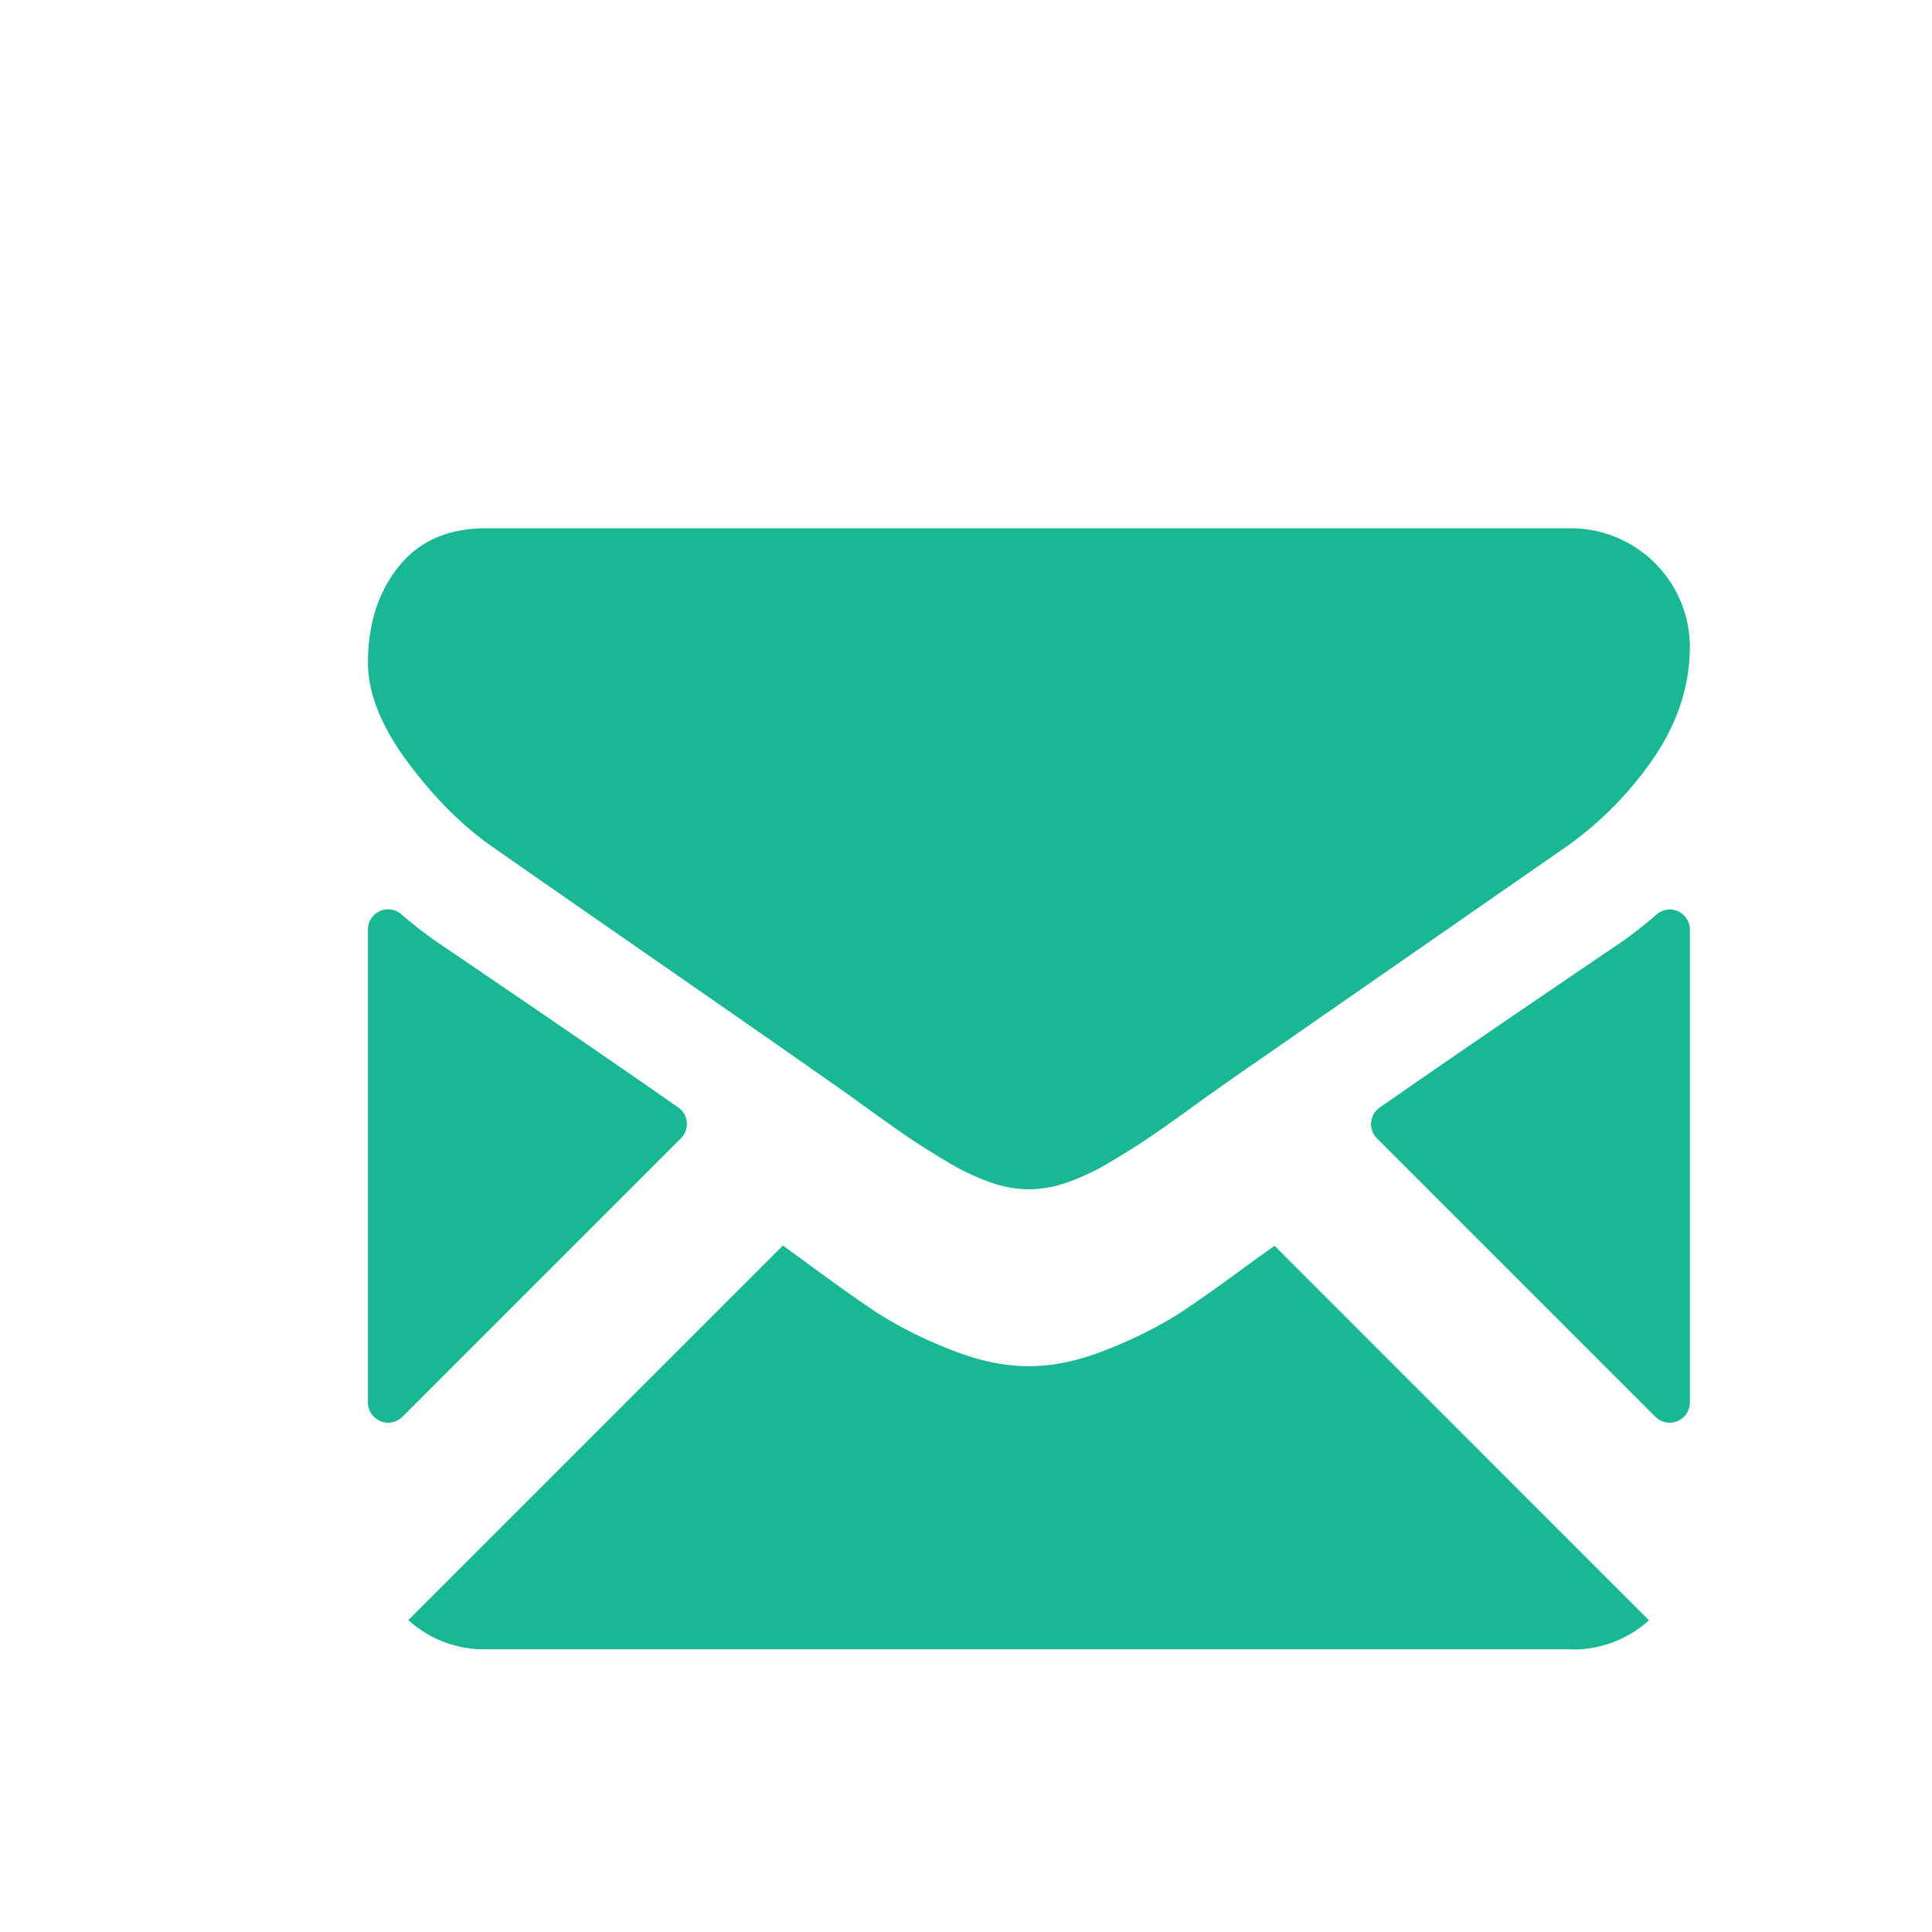 <svg id="Capa_1" data-name="Capa 1" xmlns="http://www.w3.org/2000/svg" xmlns:xlink="http://www.w3.org/1999/xlink" viewBox="0 0 512 512"><defs><clipPath id="clip-path"><rect x="97.51" y="139.98" width="350.34" height="297.16" style="fill:none"/></clipPath></defs><title>icons_</title><g style="clip-path:url(#clip-path)"><path d="M416.56,437.13A29.92,29.92,0,0,0,437,429.39l-99.23-99.25c-2.39,1.71-4.7,3.36-6.88,4.94q-11.15,8.21-18.08,12.81a112.76,112.76,0,0,1-18.48,9.37q-11.55,4.79-21.52,4.79h-0.38q-10,0-21.52-4.79a111.19,111.19,0,0,1-18.48-9.37q-6.93-4.59-18.08-12.81c-2.07-1.52-4.37-3.19-6.86-5l-99.27,99.27a29.94,29.94,0,0,0,20.51,7.74H416.56Z" style="fill:#1ab794"/><path d="M117.26,250.61a106.55,106.55,0,0,1-10.91-8.32,5.34,5.34,0,0,0-8.84,4V371.67a5.36,5.36,0,0,0,9.15,3.79l73.8-73.8a5.36,5.36,0,0,0-.72-8.19q-25-17.41-62.49-42.85" style="fill:#1ab794"/><path d="M428.29,250.61q-36.27,24.55-62.66,42.9a5.35,5.35,0,0,0-.71,8.18l73.77,73.77a5.36,5.36,0,0,0,9.15-3.79V246.36a5.33,5.33,0,0,0-8.85-4,115.28,115.28,0,0,1-10.71,8.28" style="fill:#1ab794"/><path d="M416.56,140H128.8q-15.06,0-23.17,10.17t-8.12,25.41q0,12.32,10.76,26.69t22.86,22.58q6.64,4.68,40.08,27.87c12,8.33,22.49,15.6,31.5,21.88,7.66,5.34,14.28,10,19.73,13.8l2.9,2.07,5.4,3.89q6.36,4.59,10.55,7.42c2.81,1.9,6.19,4,10.17,6.36a58.82,58.82,0,0,0,11.25,5.27,30.91,30.91,0,0,0,9.77,1.77h0.38a31,31,0,0,0,9.79-1.77,58.83,58.83,0,0,0,11.23-5.27c4-2.36,7.36-4.46,10.17-6.36s6.33-4.35,10.57-7.42c2.18-1.6,4-2.89,5.38-3.89l2.92-2.07c4.24-3,10.87-7.57,19.79-13.76q24.29-16.88,71.69-49.78a93,93,0,0,0,23.85-24q9.58-14.09,9.58-29.52A31.54,31.54,0,0,0,416.56,140" style="fill:#1ab794"/></g></svg>